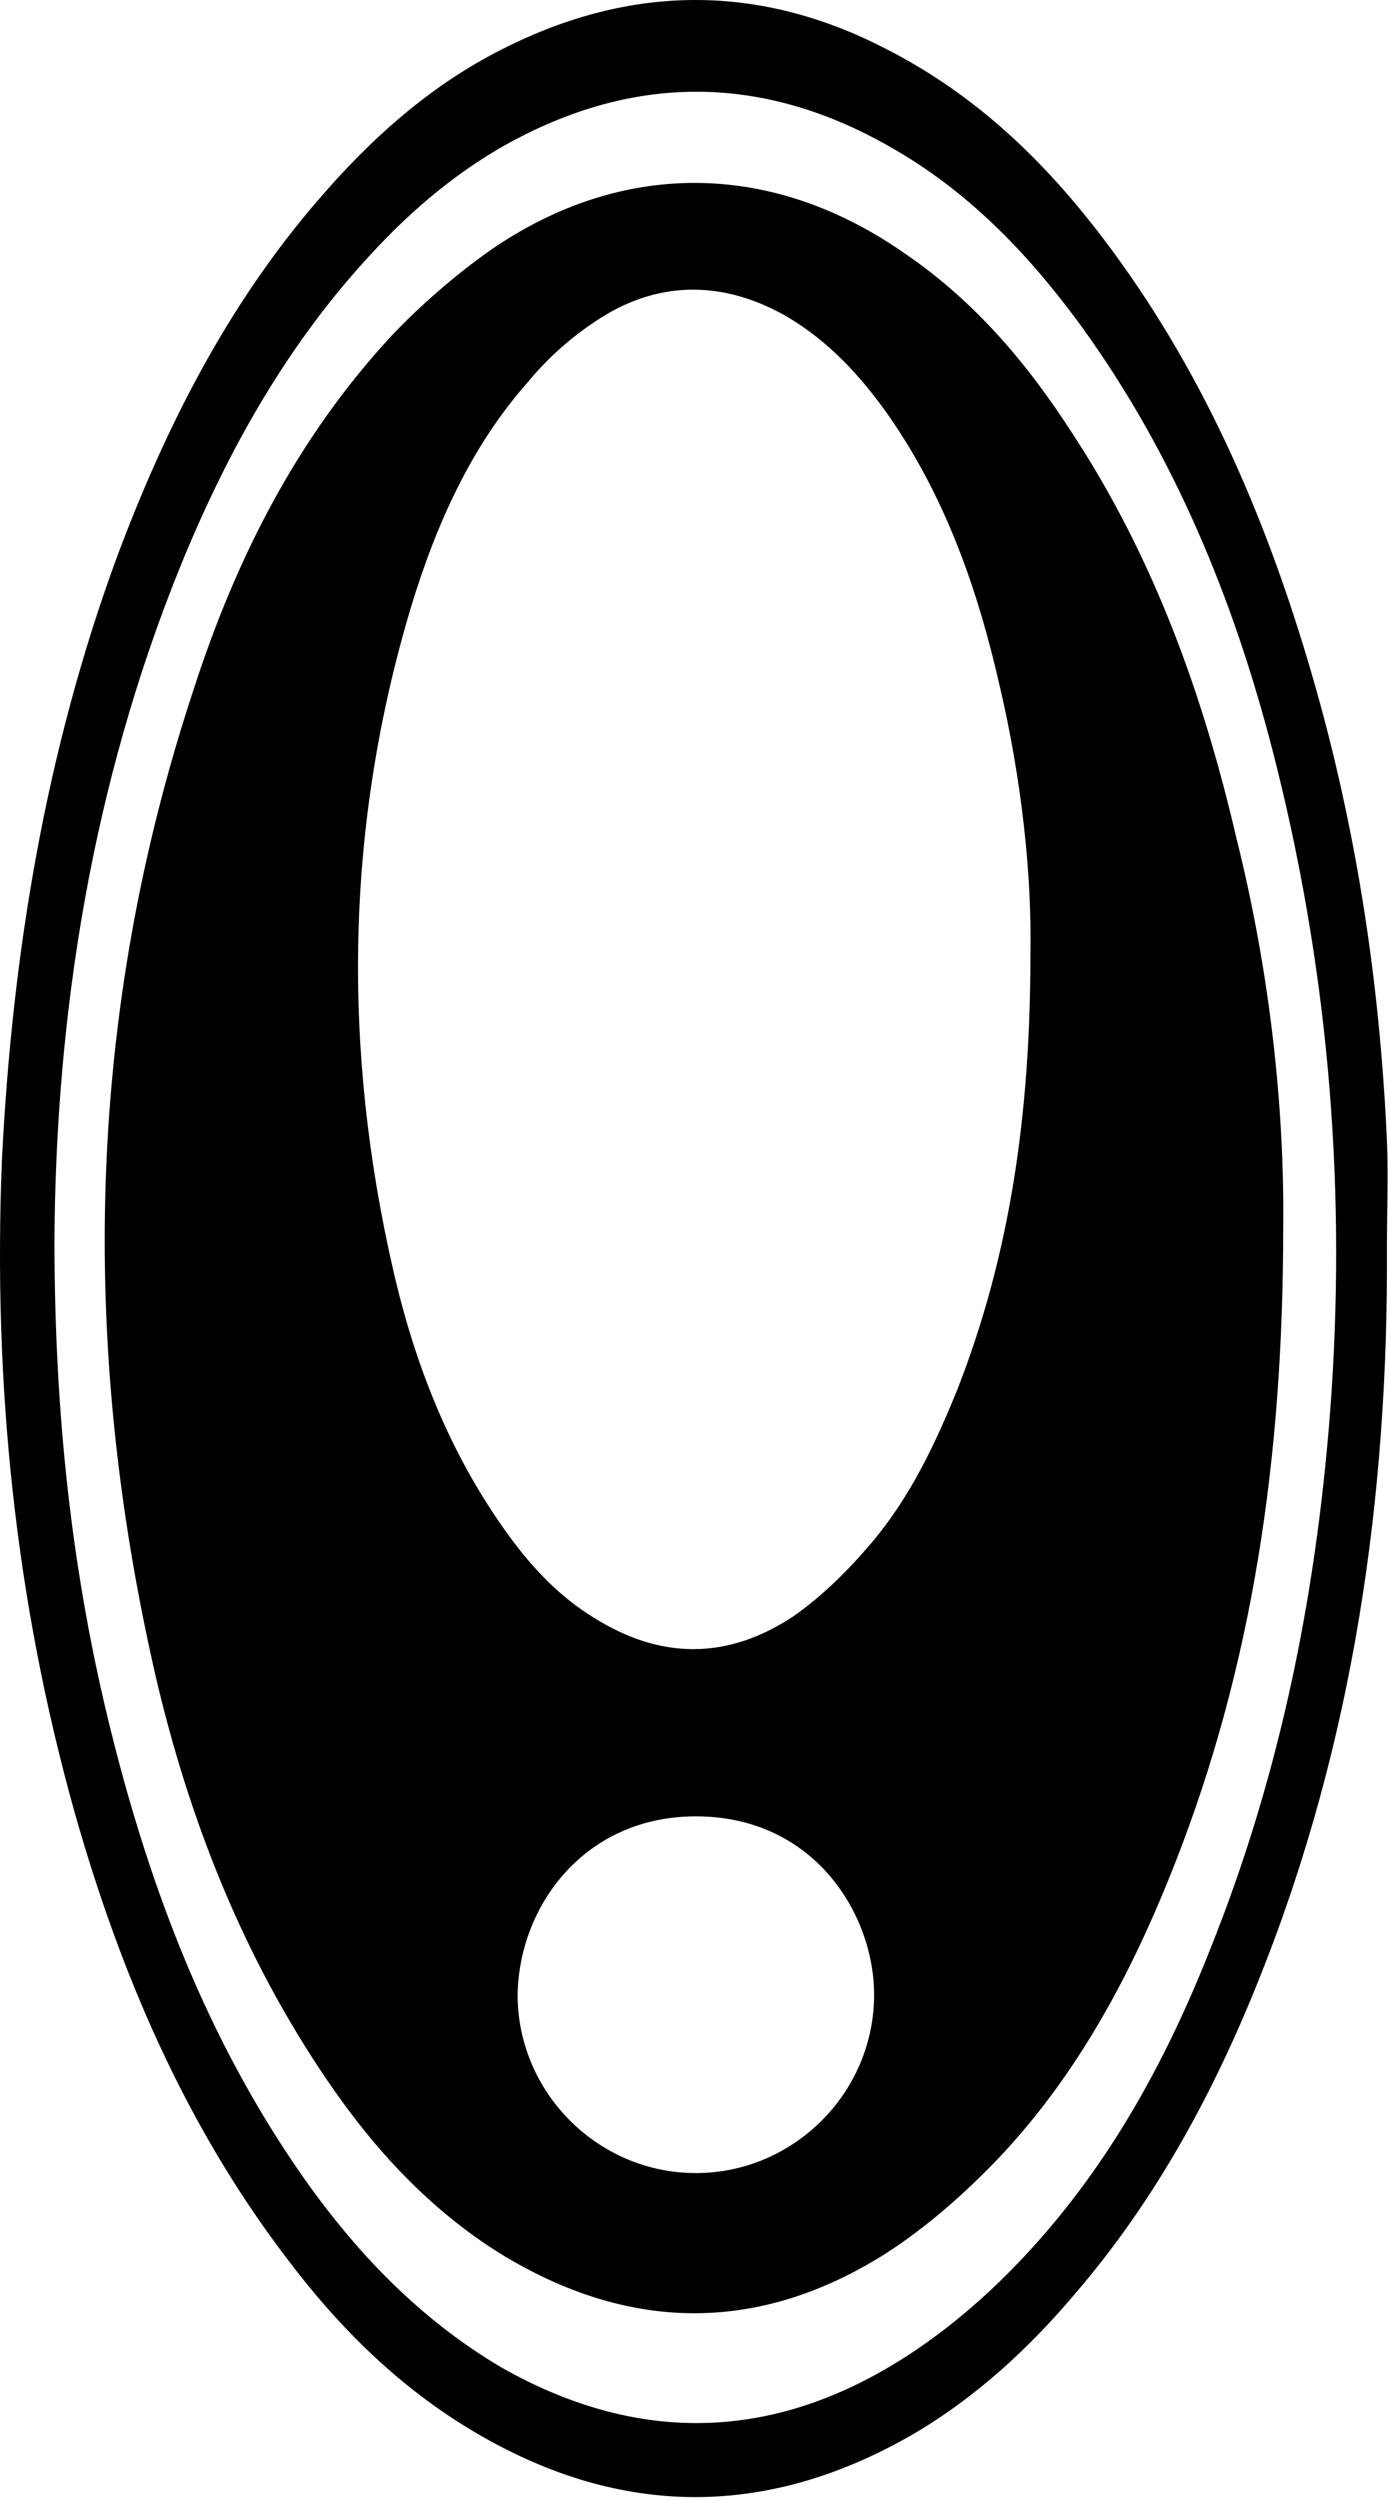 <svg width="95" height="171" viewBox="0 0 95 171" fill="none" xmlns="http://www.w3.org/2000/svg">
<path d="M94.927 85.338C95.027 102.438 92.627 119.238 86.227 135.238C83.127 143.038 79.127 150.438 73.627 156.838C70.427 160.638 66.727 164.038 62.427 166.538C52.527 172.238 42.527 172.238 32.627 166.438C27.327 163.338 23.127 159.138 19.527 154.338C12.627 145.238 8.227 134.938 5.127 124.038C1.027 109.438 -0.473 94.638 0.127 79.438C0.827 65.238 3.127 51.338 8.027 38.038C11.327 29.238 15.527 20.938 21.727 13.738C25.327 9.538 29.427 5.838 34.427 3.338C43.127 -1.062 51.927 -1.162 60.627 3.338C66.727 6.438 71.427 10.938 75.527 16.338C82.127 25.038 86.427 34.838 89.527 45.238C92.727 55.938 94.427 66.838 94.927 78.038C95.027 80.338 94.927 82.838 94.927 85.338ZM3.727 84.738C3.727 96.838 4.927 107.738 7.627 118.538C10.327 129.338 14.227 139.538 20.627 148.738C24.327 154.038 28.727 158.638 34.327 161.938C43.327 167.038 52.327 167.038 61.127 161.738C63.627 160.238 66.027 158.338 68.127 156.338C74.927 149.838 79.427 141.938 82.827 133.338C87.727 121.138 90.227 108.438 91.127 95.338C92.127 80.438 90.827 65.838 87.127 51.438C84.427 40.938 80.327 31.038 74.027 22.338C70.527 17.538 66.527 13.338 61.427 10.338C52.327 4.938 43.127 4.938 34.027 10.238C30.827 12.138 28.027 14.538 25.527 17.238C19.727 23.438 15.627 30.738 12.427 38.538C6.227 53.738 3.827 69.538 3.727 84.738Z" fill="black"/>
<path d="M87.827 84.038C87.827 99.738 85.727 113.938 80.427 127.438C77.527 134.838 73.827 141.838 68.327 147.638C66.027 150.038 63.427 152.338 60.627 154.138C51.927 159.638 43.027 159.538 34.227 154.138C29.427 151.138 25.627 147.038 22.427 142.338C16.627 133.838 12.927 124.438 10.627 114.538C5.427 91.838 5.927 69.338 13.227 47.238C16.127 38.238 20.327 29.938 26.827 22.938C28.827 20.838 31.127 18.838 33.527 17.138C42.627 10.838 52.927 11.038 61.927 17.338C66.627 20.538 70.227 24.738 73.327 29.538C78.927 38.038 82.327 47.438 84.627 57.338C86.927 66.538 87.927 75.838 87.827 84.038ZM70.527 65.238C70.627 59.838 69.927 53.338 68.427 46.938C66.927 40.338 64.727 34.038 60.827 28.438C58.927 25.738 56.727 23.338 53.827 21.638C49.627 19.238 45.227 19.138 41.127 21.738C39.227 22.938 37.527 24.438 36.127 26.138C32.227 30.538 29.827 35.938 28.127 41.538C23.627 56.538 23.427 71.738 26.927 86.938C28.427 93.438 30.827 99.538 34.827 105.038C36.427 107.238 38.327 109.238 40.627 110.638C45.227 113.538 49.827 113.538 54.327 110.538C56.327 109.138 58.127 107.338 59.727 105.438C62.327 102.338 64.027 98.738 65.527 95.038C69.127 85.838 70.527 76.238 70.527 65.238ZM35.427 136.438C35.427 143.138 40.927 148.638 47.627 148.638C54.327 148.638 59.827 143.138 59.827 136.438C59.827 130.938 55.727 124.238 47.627 124.238C40.027 124.238 35.527 130.338 35.427 136.438Z" fill="black"/>
</svg>
